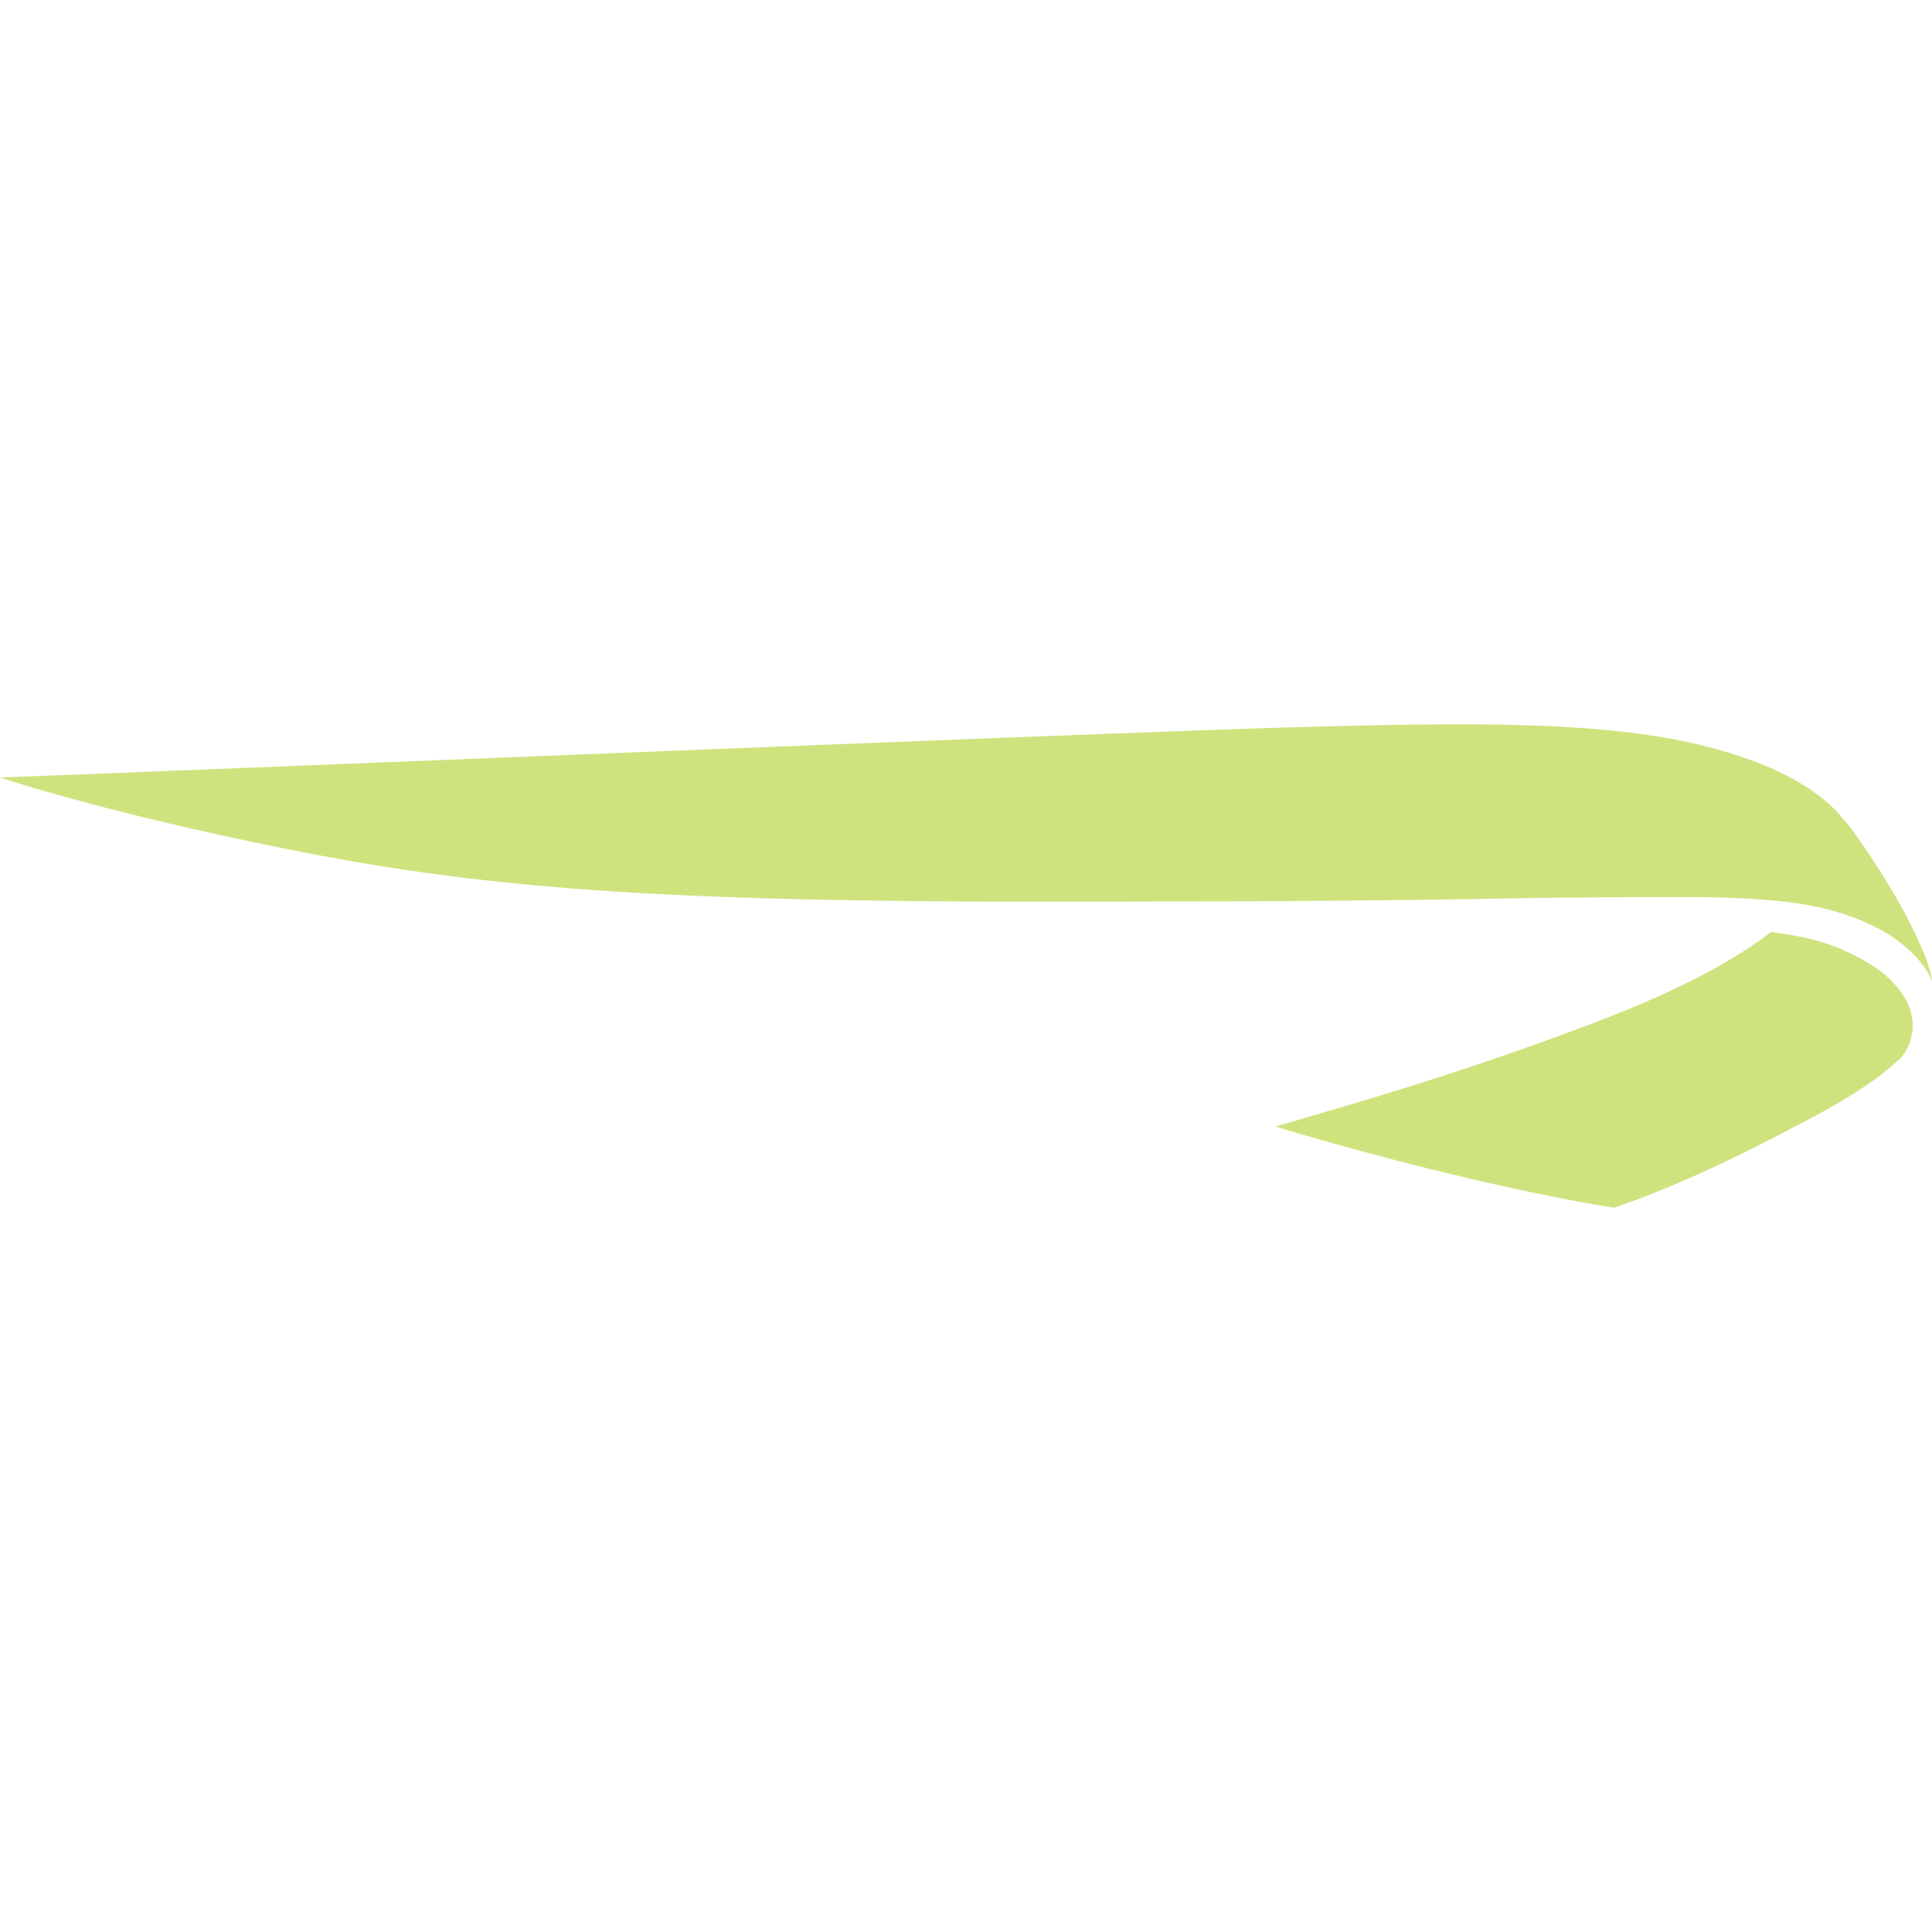 <svg role="img" width="32px" height="32px" viewBox="0 0 24 24" xmlns="http://www.w3.org/2000/svg"><title>British Airways</title><path fill="#cee37e" d="M23.489 13.252c-.25.212-.605.444-1.241.767-1.347.72-2.198.983-2.198.983s-1.617-.234-4.207-1.007c0 0 1.306-.378 1.93-.581a40.11 40.11 0 0 0 1.958-.681c1.055-.396 1.73-.761 2.18-1.088.03-.022.058-.046.085-.068 0 0 .32.036.593.113.294.083.604.245.786.386.191.147.28.308.308.358a.681.681 0 0 1 .071.226s.014.085-.003.177a.579.579 0 0 1-.147.313zM24 12.196a.662.662 0 0 0-.08-.157 1.348 1.348 0 0 0-.197-.23 1.685 1.685 0 0 0-.227-.178c-.354-.232-.81-.362-1.215-.416-.627-.083-1.342-.07-1.411-.07-.23-.005-1.722.007-2.105.015-1.702.034-3.787.039-4.333.038-5.636.027-8.089-.094-10.82-.642C1.289 10.094 0 9.658 0 9.658c2.05-.073 14.004-.568 16.186-.627 1.427-.04 2.44-.048 3.253 0 .413.023.802.058 1.287.14a6.2 6.2 0 0 1 1.064.286c.486.18.893.442 1.096.707 0 0 .06.06.14.17.093.126.197.282.234.34.294.447.434.73.484.828.052.102.1.209.145.315.044.104.063.166.076.21.02.064.03.125.035.17Z"/></svg>